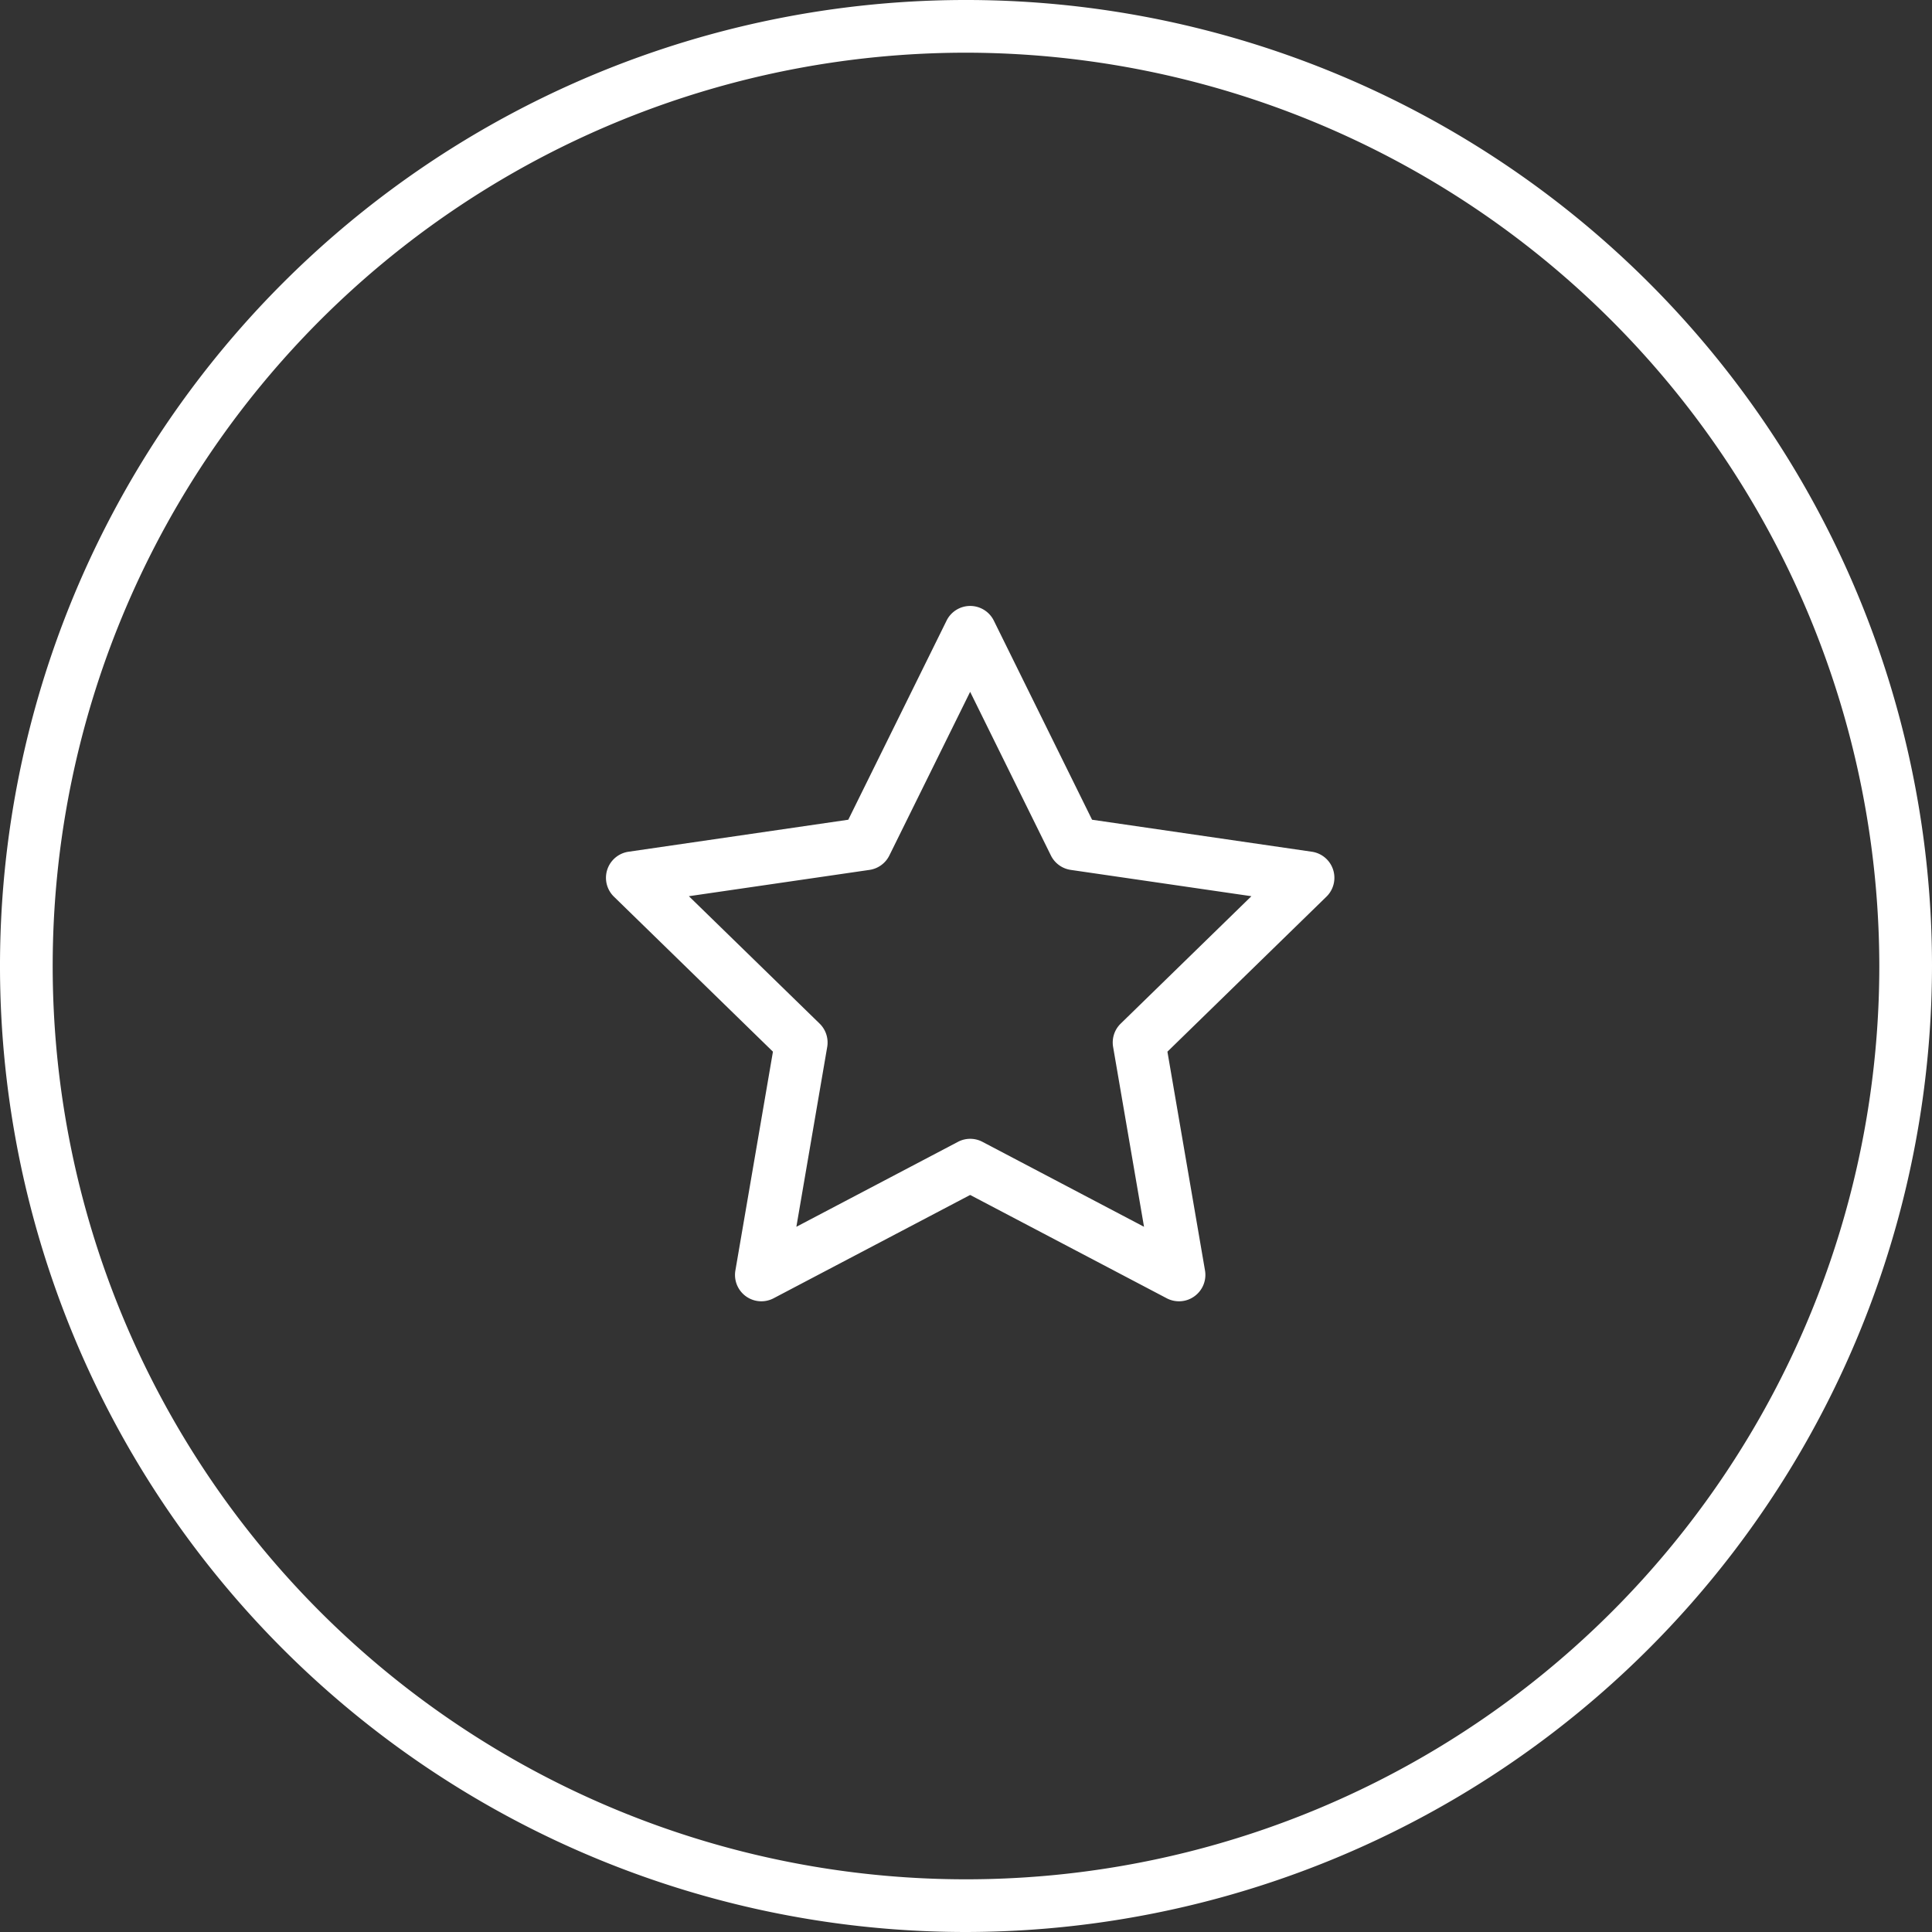 <svg id="fbb9acc5-bc88-4976-aef1-2e630e2818ac" data-name="Icon - Ausstattung - 1" xmlns="http://www.w3.org/2000/svg" viewBox="0 0 55 55"><rect x="0" y="0" width="55" height="55" fill="#333333" stroke="none"/><g id="b6af9e6b-35d5-4b25-88ac-6f72584ab45b" data-name="Ellipse 68"><circle cx="27.5" cy="27.5" r="27.5" fill="none"/><path d="M27.5,55A27.5,27.5,0,1,1,55,27.5,27.532,27.532,0,0,1,27.5,55Zm0-53.5a26,26,0,1,0,26,26A26.029,26.029,0,0,0,27.5,1.5Z" fill="#fff"/></g><g id="f82cf318-0ed7-4c25-a03d-358736d18261" data-name="Gruppe 7346"><g id="b963fce7-4fce-46c8-a987-c5d2e4a2d4ae" data-name="Gruppe 7344"><path d="M33.563,37.045a.748.748,0,0,1-.349-.086l-5.596-2.941L22.023,36.959a.75.75,0,0,1-1.088-.791l1.069-6.229-4.527-4.413a.75.75,0,0,1,.416-1.279l6.256-.911,2.798-5.668a.749.749,0,0,1,.672-.418h0a.751.751,0,0,1,.673.418l2.797,5.668,6.257.911a.75.75,0,0,1,.415,1.279l-4.527,4.413,1.07,6.229a.75.75,0,0,1-.299.733A.742.742,0,0,1,33.563,37.045ZM19.611,25.513,23.333,29.14a.752.752,0,0,1,.216.664l-.878,5.12,4.6-2.418a.748.748,0,0,1,.698,0l4.599,2.418L31.688,29.804a.75.75,0,0,1,.216-.664L35.625,25.513,30.481,24.764a.751.751,0,0,1-.564-.41l-2.299-4.659-2.3,4.659a.75.75,0,0,1-.564.41Z" fill="#fff"/></g></g></svg>